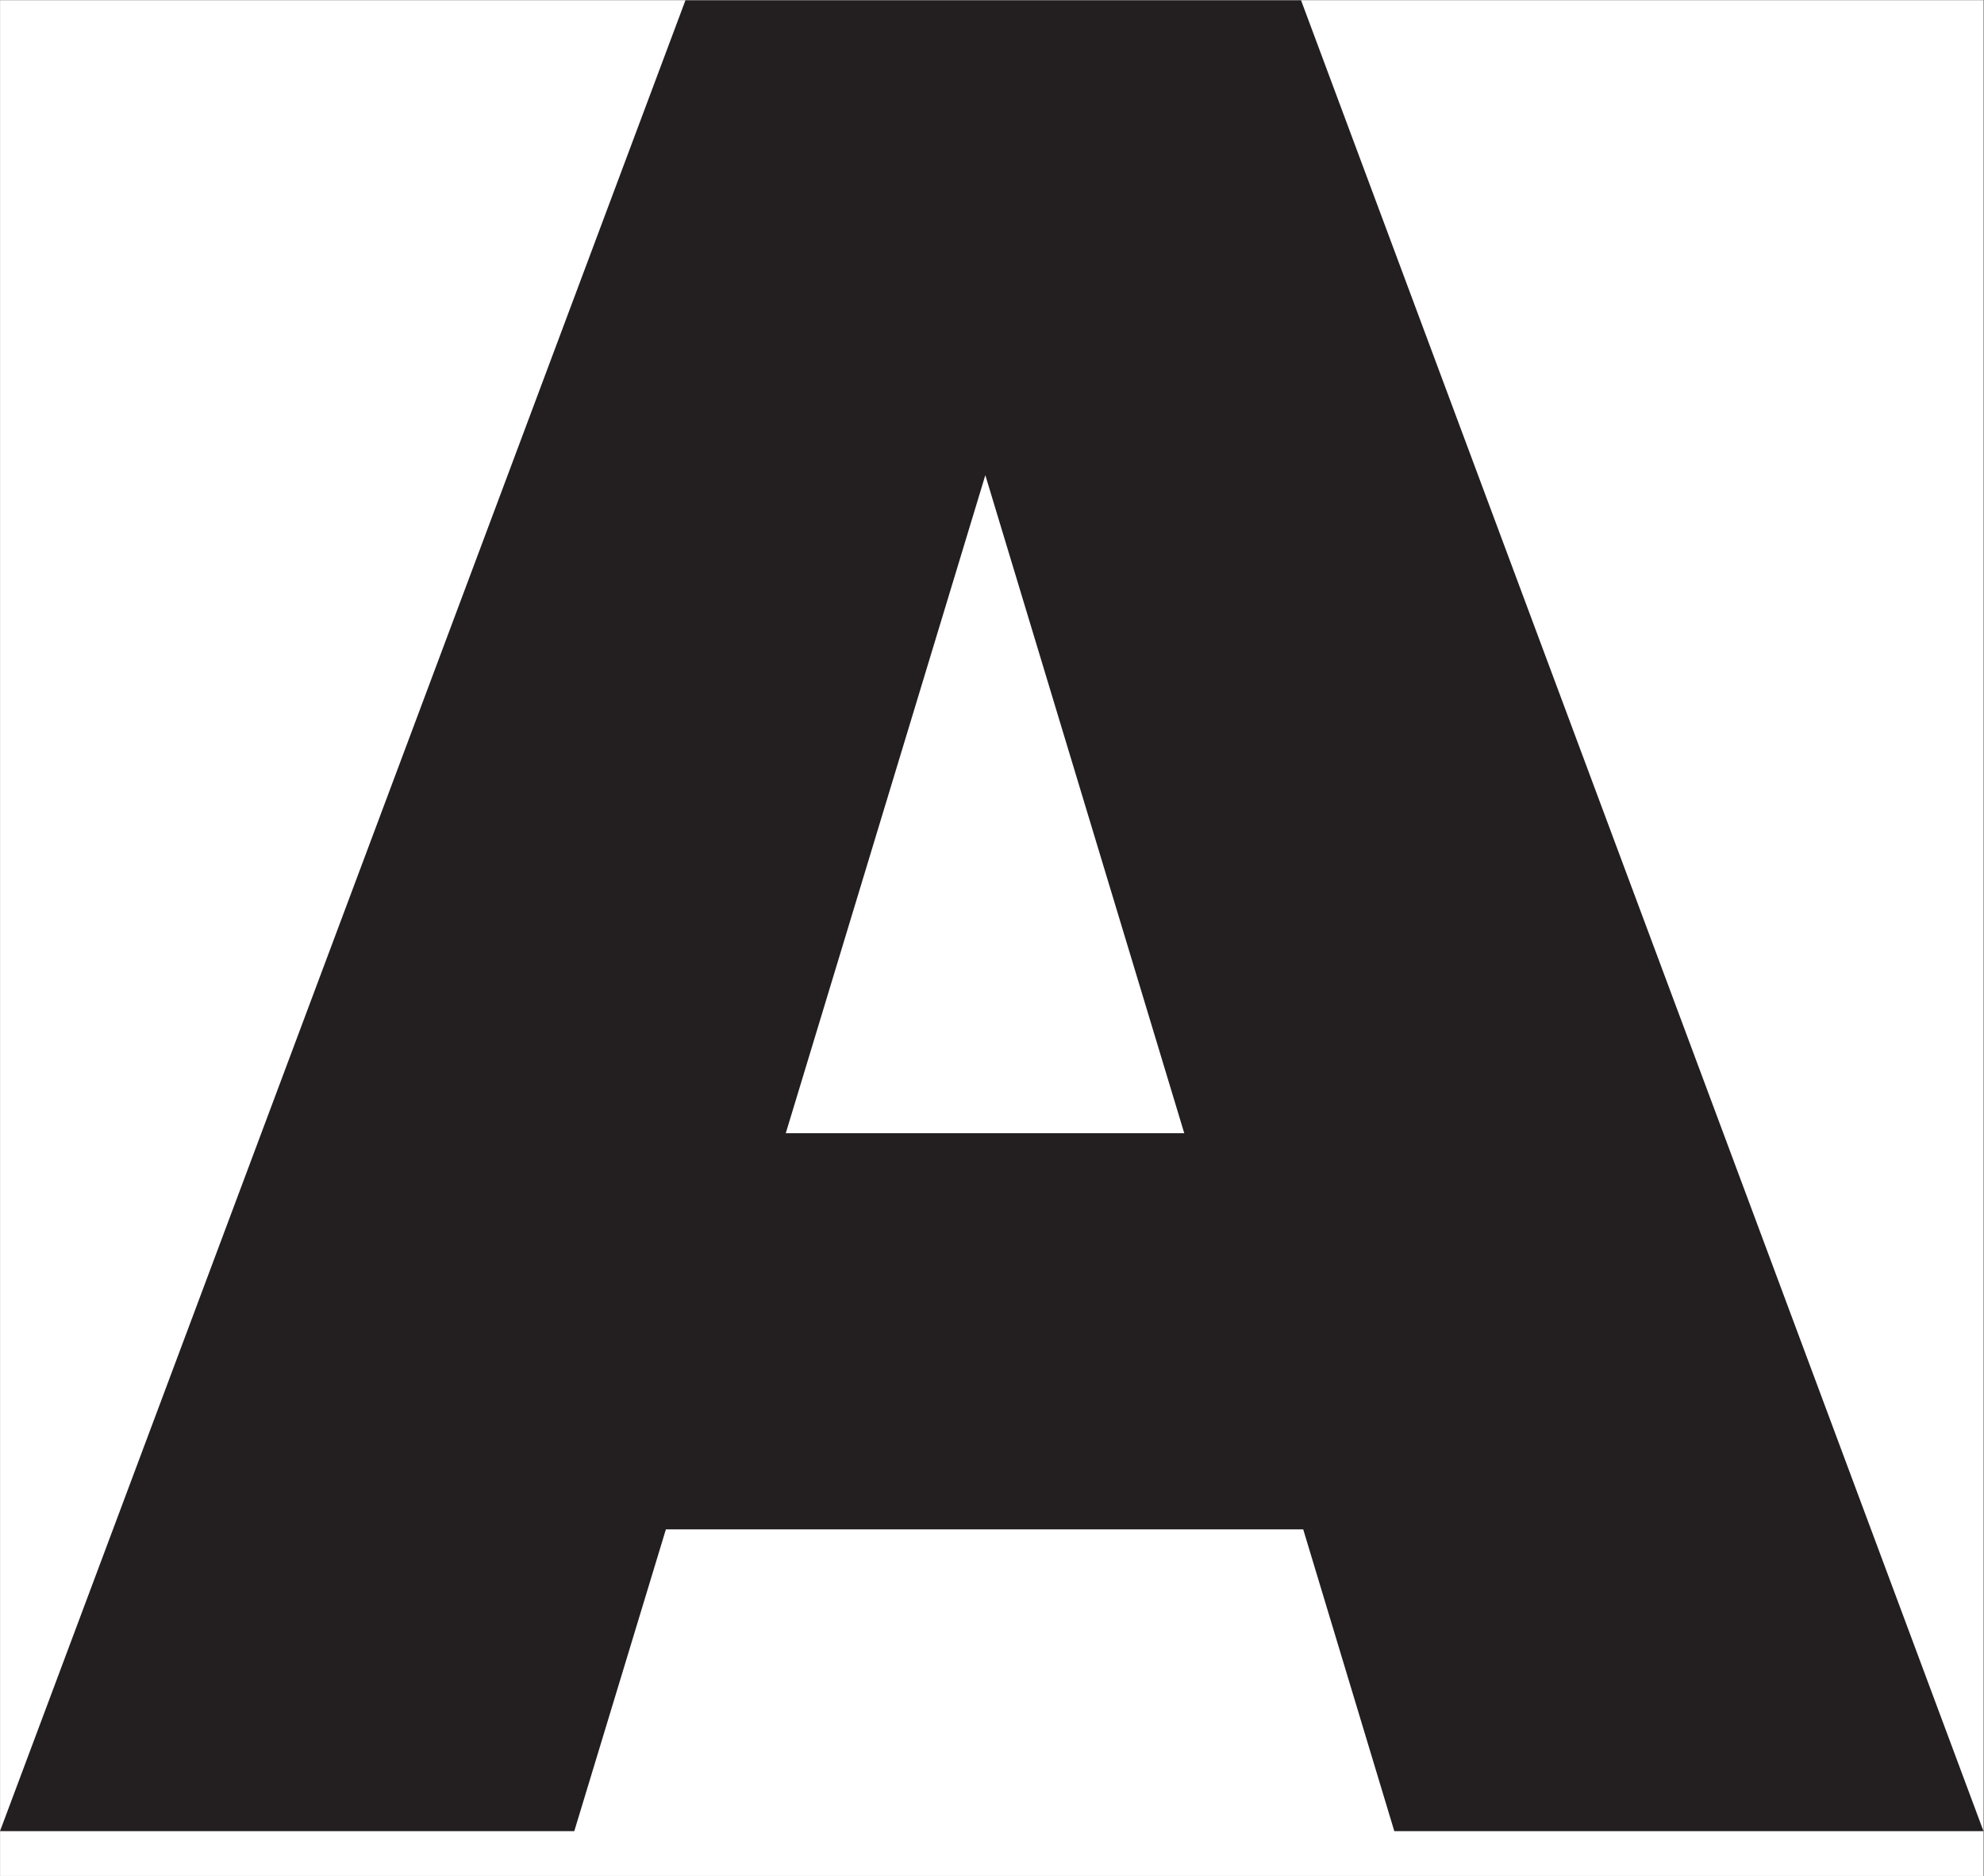 <?xml version="1.0" encoding="UTF-8" standalone="no"?>
<svg
   xmlns:dc="http://purl.org/dc/elements/1.1/"
   xmlns:cc="http://creativecommons.org/ns#"
   xmlns:rdf="http://www.w3.org/1999/02/22-rdf-syntax-ns#"
   xmlns:svg="http://www.w3.org/2000/svg"
   xmlns="http://www.w3.org/2000/svg"
   xmlns:sodipodi="http://sodipodi.sourceforge.net/DTD/sodipodi-0.dtd"
   xmlns:inkscape="http://www.inkscape.org/namespaces/inkscape"
   version="1.1"
   id="svg2"
   xml:space="preserve"
   width="23.76"
   height="22.467"
   viewBox="0 0 23.76 22.467"
   sodipodi:docname="OBJ_GRAF-0000032689-XX-001.eps"><rect x="0" y="0" width="23.76" height="22.467" fill="#808080" stroke="none"/><defs
     id="defs6" /><sodipodi:namedview
     pagecolor="#ffffff"
     bordercolor="#666666"
     borderopacity="1"
     objecttolerance="10"
     gridtolerance="10"
     guidetolerance="10"
     inkscape:pageopacity="0"
     inkscape:pageshadow="2"
     inkscape:window-width="640"
     inkscape:window-height="480"
     id="namedview4" /><g
     id="g10"
     inkscape:groupmode="layer"
     inkscape:label="ink_ext_XXXXXX"
     transform="matrix(1.333,0,0,-1.333,0,22.467)"><g
       id="g12"
       transform="scale(0.1)"><path
         d="M 178.191,168.52 H 0.008 V 0 H 178.191 v 168.52"
         style="fill:#ffffff;fill-opacity:1;fill-rule:nonzero;stroke:none"
         id="path14" /><path
         d="M 106.395,66.731 88.523,125.852 70.594,66.731 Z M 117.082,31.141 H 59.824 L 51.594,4.027 H 0 L 61.582,168.52 h 55.305 L 178.199,4.027 h -52.933 l -8.184,27.113"
         style="fill:#231f20;fill-opacity:1;fill-rule:evenodd;stroke:none"
         id="path16" /></g></g></svg>
